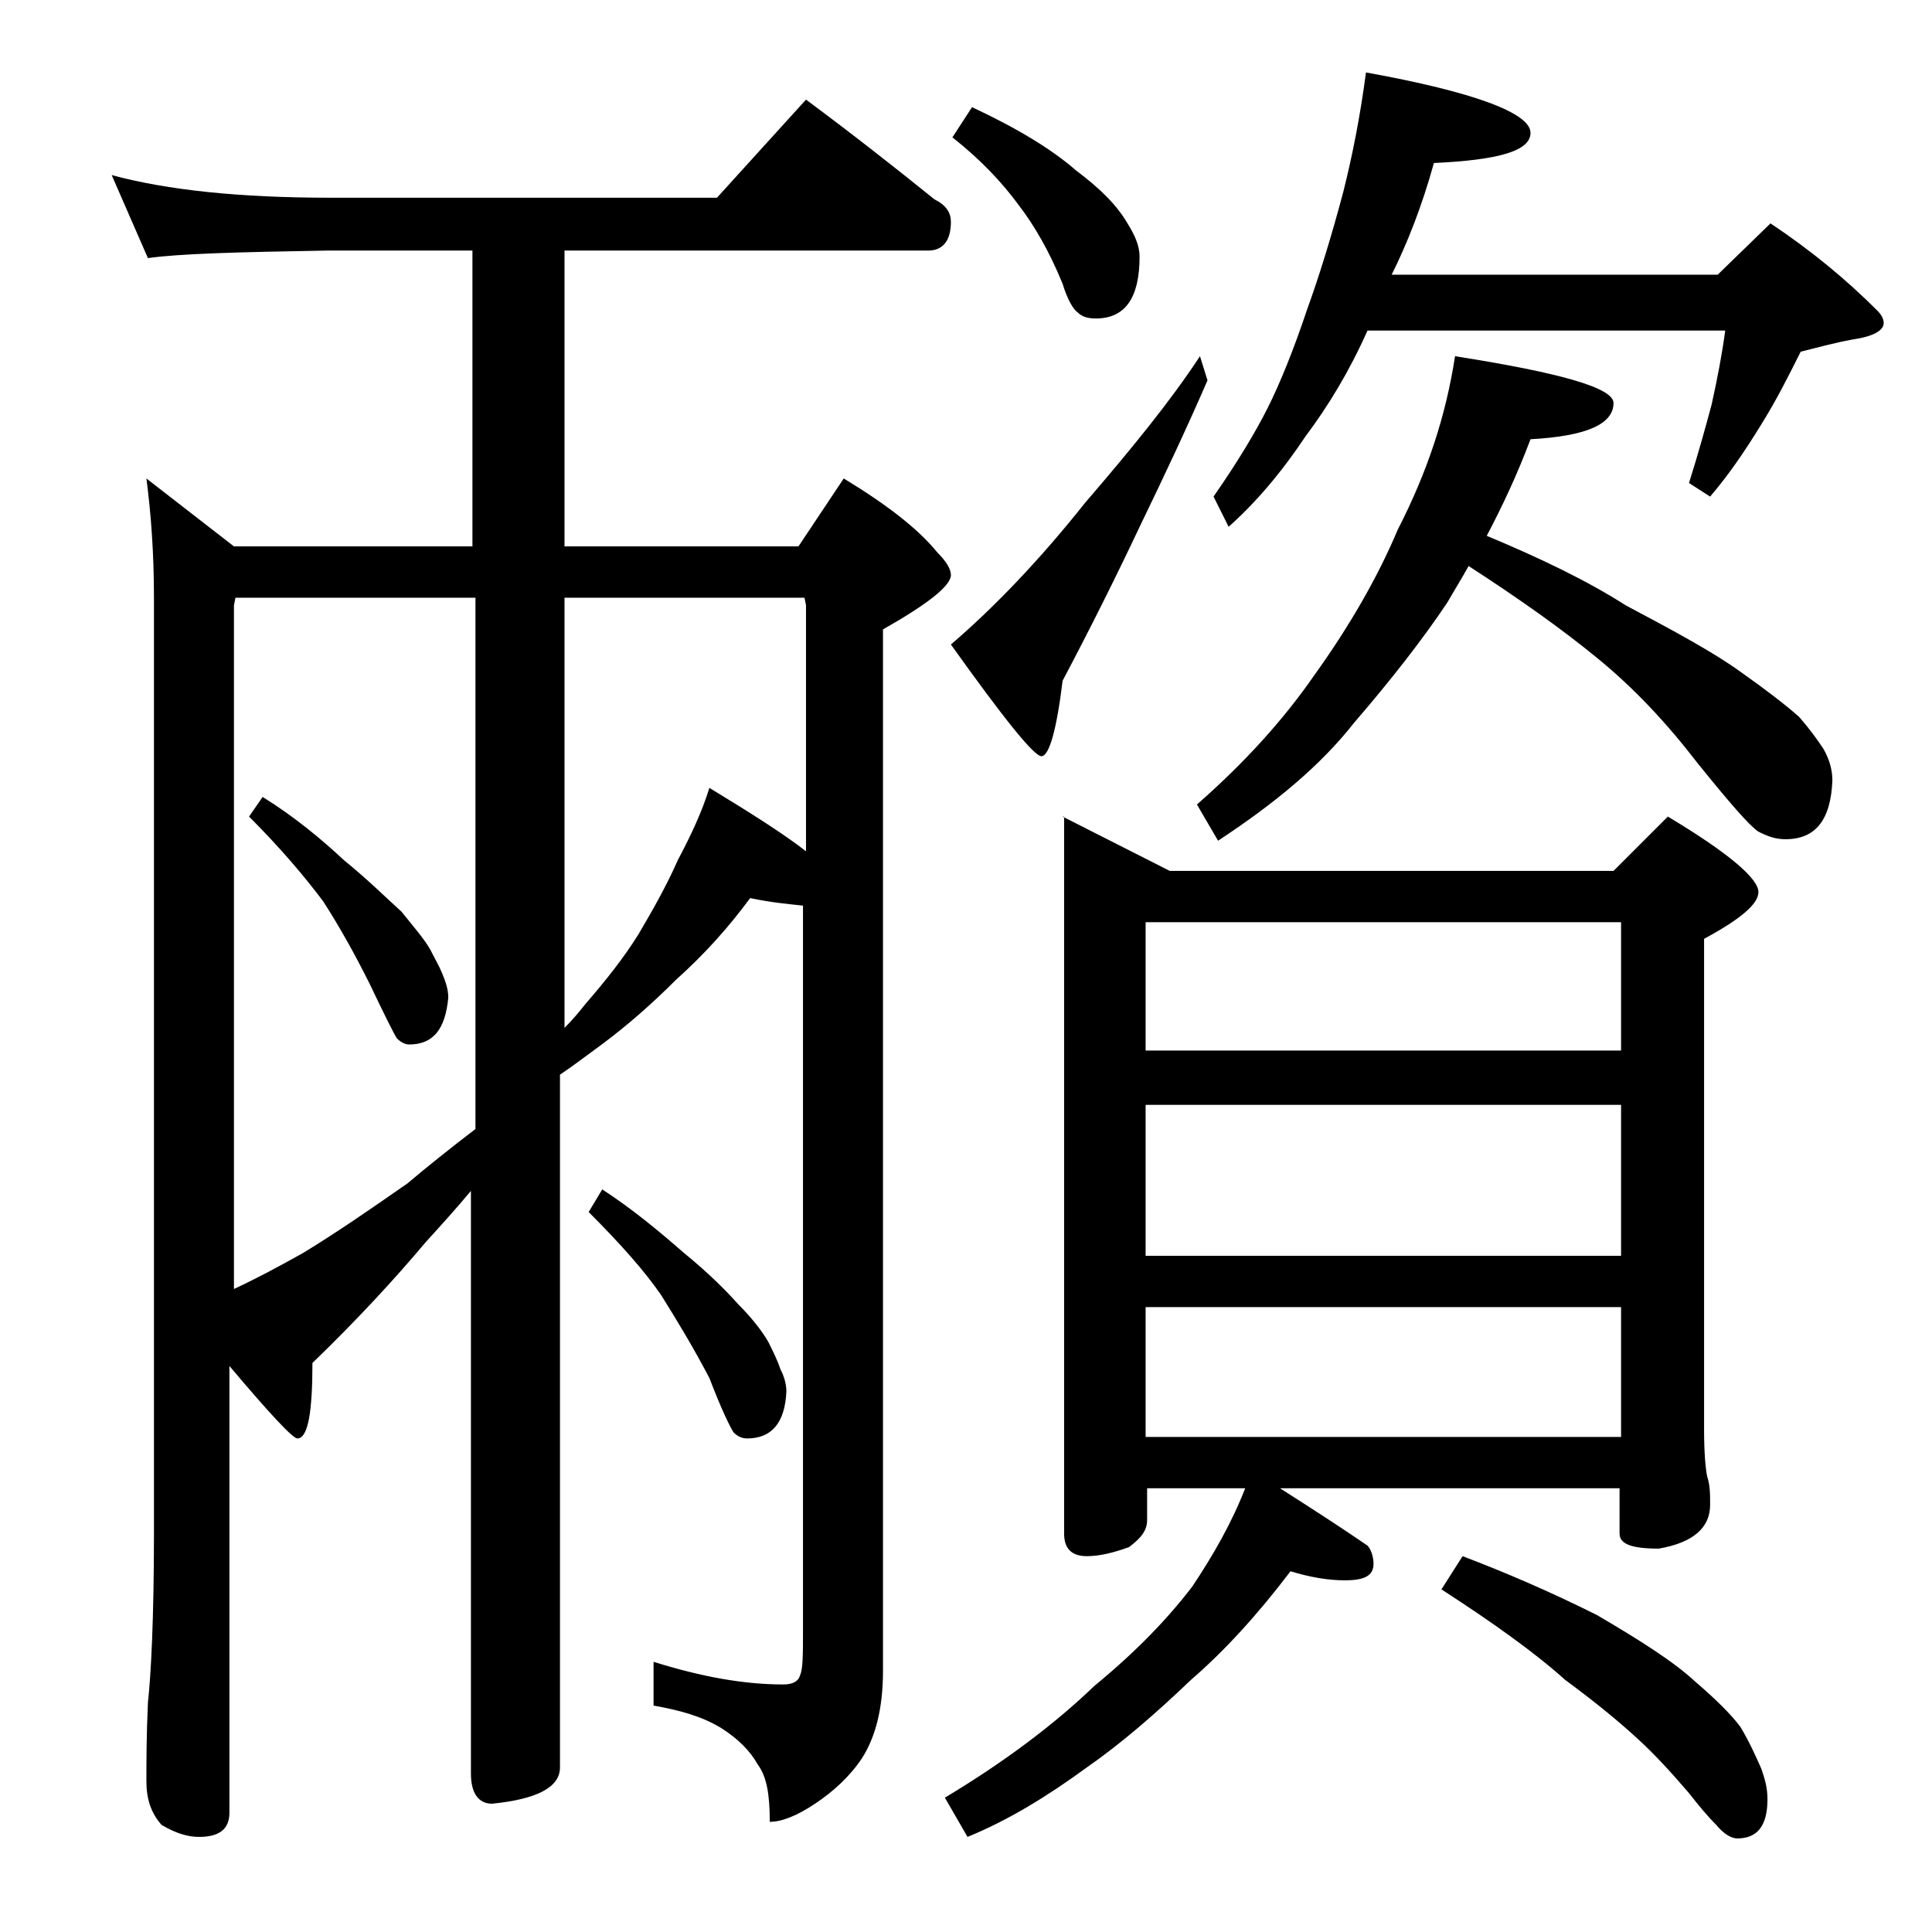 <?xml version="1.0" encoding="utf-8"?>
<!-- Generator: Adobe Illustrator 18.0.0, SVG Export Plug-In . SVG Version: 6.00 Build 0)  -->
<!DOCTYPE svg PUBLIC "-//W3C//DTD SVG 1.1//EN" "http://www.w3.org/Graphics/SVG/1.1/DTD/svg11.dtd">
<svg version="1.1" id="Layer_1" xmlns="http://www.w3.org/2000/svg" xmlns:xlink="http://www.w3.org/1999/xlink" x="0px" y="0px"
	 viewBox="0 0 128 128" enable-background="new 0 0 128 128" xml:space="preserve">
<path d="M7.4,11.6c3.7,1,8.5,1.5,14.5,1.5h25.6l5.9-6.5c3.1,2.3,5.9,4.5,8.5,6.6c0.8,0.4,1.1,0.9,1.1,1.5c0,1.2-0.5,1.9-1.5,1.9
	H37.4v19.6h15.5l3-4.5c2.8,1.7,4.9,3.3,6.2,4.9c0.6,0.6,0.9,1.1,0.9,1.5c0,0.7-1.5,1.9-4.5,3.6v69c0,2.5-0.5,4.4-1.4,5.8
	c-0.8,1.2-1.9,2.2-3.1,3c-1.2,0.8-2.2,1.2-3,1.2c0-1.8-0.2-3-0.8-3.8c-0.5-0.9-1.3-1.7-2.4-2.4c-1.3-0.8-2.8-1.2-4.5-1.5v-2.9
	c3.2,1,6,1.5,8.6,1.5c0.6,0,1-0.2,1.1-0.6c0.2-0.4,0.2-1.4,0.2-3v-48c-0.9-0.1-2.1-0.2-3.5-0.5c-1.4,1.9-3,3.7-4.9,5.4
	c-1.6,1.6-3.2,3-4.8,4.2c-1.1,0.8-2,1.5-2.9,2.1v45.9c0,1.3-1.5,2.1-4.5,2.4c-0.9,0-1.4-0.7-1.4-2V78.9c-1,1.2-2,2.3-3,3.4
	c-2.1,2.5-4.6,5.2-7.5,8c0,3.3-0.3,5-1,5c-0.3,0-1.8-1.6-4.5-4.8v29.6c0,1.1-0.7,1.6-2,1.6c-0.7,0-1.5-0.2-2.5-0.8
	c-0.7-0.8-1-1.7-1-2.9c0-1.2,0-3,0.1-5.2c0.2-1.8,0.4-5.5,0.4-11.2v-62c0-3-0.2-5.6-0.5-7.9l5.8,4.5h15.8V16.6h-9.6
	c-5.8,0.1-9.8,0.2-11.9,0.5L7.4,11.6z M15.5,85.4c1.5-0.7,3-1.5,4.6-2.4c2.3-1.4,4.6-3,6.9-4.6c1.3-1.1,2.8-2.3,4.5-3.6V39.6H15.6
	l-0.1,0.5V85.4z M17.4,52.8c2.1,1.3,3.9,2.8,5.4,4.2c1.6,1.3,2.8,2.5,3.8,3.4c0.8,1,1.5,1.8,1.9,2.5c0.3,0.6,0.6,1.1,0.8,1.6
	c0.2,0.5,0.4,1,0.4,1.6c-0.2,2.1-1,3.1-2.6,3.1c-0.2,0-0.5-0.1-0.8-0.4c-0.2-0.3-0.8-1.5-1.8-3.6c-1-2-2-3.8-3.1-5.5
	c-1.2-1.6-2.8-3.5-4.9-5.6L17.4,52.8z M37.4,68.1c0.6-0.6,1-1.1,1.4-1.6c1.3-1.5,2.5-3,3.5-4.6c1-1.7,1.9-3.3,2.6-4.9
	c0.9-1.7,1.6-3.2,2.1-4.8c2.8,1.7,5,3.1,6.4,4.2V40.1l-0.1-0.5H37.4V68.1z M39.9,78.8c2,1.3,3.8,2.8,5.4,4.2
	c1.6,1.3,2.8,2.5,3.6,3.4c0.9,0.9,1.6,1.8,2,2.5c0.3,0.6,0.6,1.2,0.8,1.8c0.2,0.4,0.4,0.9,0.4,1.5c-0.1,2.1-1,3.1-2.6,3.1
	c-0.3,0-0.6-0.1-0.9-0.4c-0.2-0.3-0.8-1.5-1.6-3.6c-1.1-2.1-2.2-3.9-3.2-5.5c-1.1-1.6-2.7-3.4-4.8-5.5L39.9,78.8z M70.4,54.1
	l7.1,3.6h29.4l3.6-3.6c4,2.4,6,4.1,6,5c0,0.8-1.2,1.8-3.6,3.1v32.5c0,1.6,0.1,2.6,0.2,3.1c0.2,0.6,0.2,1.2,0.2,1.9
	c0,1.5-1.1,2.5-3.4,2.9c-1.8,0-2.6-0.3-2.6-1v-3H84.8c2.2,1.4,4.2,2.7,5.8,3.8c0.2,0.2,0.4,0.7,0.4,1.2c0,0.8-0.6,1.1-1.9,1.1
	c-1.1,0-2.3-0.2-3.6-0.6c-2.2,2.9-4.4,5.3-6.6,7.2c-2.3,2.2-4.6,4.2-6.9,5.8c-2.6,1.9-5.2,3.5-7.9,4.6l-1.5-2.6
	c4-2.4,7.3-4.9,9.9-7.4c2.8-2.3,4.9-4.5,6.5-6.6c1.4-2.1,2.6-4.2,3.5-6.5h-6.5v2.1c0,0.7-0.4,1.2-1.2,1.8c-1.1,0.4-2,0.6-2.8,0.6
	c-1,0-1.5-0.5-1.5-1.5V54.1z M64.4,7.1c3,1.4,5.3,2.8,6.9,4.2c1.6,1.2,2.7,2.3,3.4,3.5c0.5,0.8,0.8,1.5,0.8,2.2c0,2.8-1,4.1-2.9,4.1
	c-0.5,0-0.9-0.1-1.2-0.4c-0.3-0.2-0.7-0.9-1-1.9c-0.9-2.2-1.9-3.9-2.9-5.2c-1.1-1.5-2.5-3-4.4-4.5L64.4,7.1z M79.5,23.6l0.5,1.6
	c-1.3,3-2.8,6.2-4.4,9.5c-1.7,3.6-3.4,7-5.2,10.4c-0.4,3.3-0.9,5-1.4,5s-2.5-2.5-6-7.4c2.8-2.4,5.8-5.5,8.9-9.4
	C75,29.7,77.6,26.5,79.5,23.6z M75.9,69.6h31.5v-8.5H75.9V69.6z M75.9,83.2h31.5v-10H75.9V83.2z M75.9,95.2h31.5v-8.6H75.9V95.2z
	 M96.4,23.6c7,1.1,10.5,2.1,10.5,3.1c0,1.4-1.8,2.2-5.5,2.4c-0.9,2.4-1.9,4.5-2.9,6.4c3.6,1.5,6.7,3,9.2,4.6
	c3.2,1.7,5.8,3.1,7.6,4.4c1.7,1.2,3,2.2,3.9,3c0.7,0.8,1.2,1.5,1.6,2.1c0.4,0.7,0.6,1.4,0.6,2.1c-0.1,2.6-1.1,3.9-3.1,3.9
	c-0.7,0-1.2-0.2-1.8-0.5c-0.6-0.4-1.9-1.9-4-4.5c-2-2.6-4.2-5-6.8-7.1c-2.2-1.8-5-3.8-8.4-6c-0.5,0.9-1,1.7-1.4,2.4
	c-1.6,2.4-3.7,5.1-6.2,8c-2.2,2.8-5.2,5.3-9,7.8l-1.4-2.4c3.2-2.8,5.8-5.7,7.8-8.6c2.3-3.2,4.2-6.5,5.5-9.6
	C94.6,31.2,95.8,27.5,96.4,23.6z M90.5,4.8c7.2,1.3,10.9,2.7,10.9,4c0,1.2-2.1,1.8-6.4,2c-0.8,2.9-1.8,5.4-2.8,7.4h21.6l3.5-3.4
	c2.7,1.8,5,3.7,7.1,5.8c0.2,0.2,0.4,0.5,0.4,0.8c0,0.5-0.7,0.9-2.1,1.1c-1.1,0.2-2.2,0.5-3.4,0.8c-0.8,1.6-1.6,3.2-2.6,4.8
	c-1.1,1.8-2.2,3.4-3.4,4.8l-1.4-0.9c0.6-1.9,1.1-3.7,1.5-5.2c0.4-1.8,0.7-3.4,0.9-4.9H90.6c-1.2,2.7-2.6,5-4.1,7
	c-1.6,2.4-3.3,4.4-5.1,6l-1-2c1.6-2.3,2.8-4.3,3.6-5.9c0.8-1.6,1.7-3.8,2.6-6.5c0.8-2.2,1.6-4.8,2.4-7.8
	C89.6,10.3,90.1,7.8,90.5,4.8z M96.9,103.1c2.9,1.1,5.9,2.4,8.9,3.9c2.9,1.7,5.1,3.1,6.5,4.4c1.4,1.2,2.4,2.2,3,3
	c0.6,1,1,1.9,1.4,2.8c0.2,0.6,0.4,1.2,0.4,2c0,1.8-0.7,2.6-2,2.6c-0.4,0-0.9-0.3-1.4-0.9c-0.5-0.5-1.1-1.2-1.8-2.1
	c-1.2-1.4-2.3-2.6-3.4-3.6c-1.3-1.2-2.9-2.5-4.8-3.9c-2-1.8-4.8-3.8-8.2-6L96.9,103.1z"/>
</svg>
